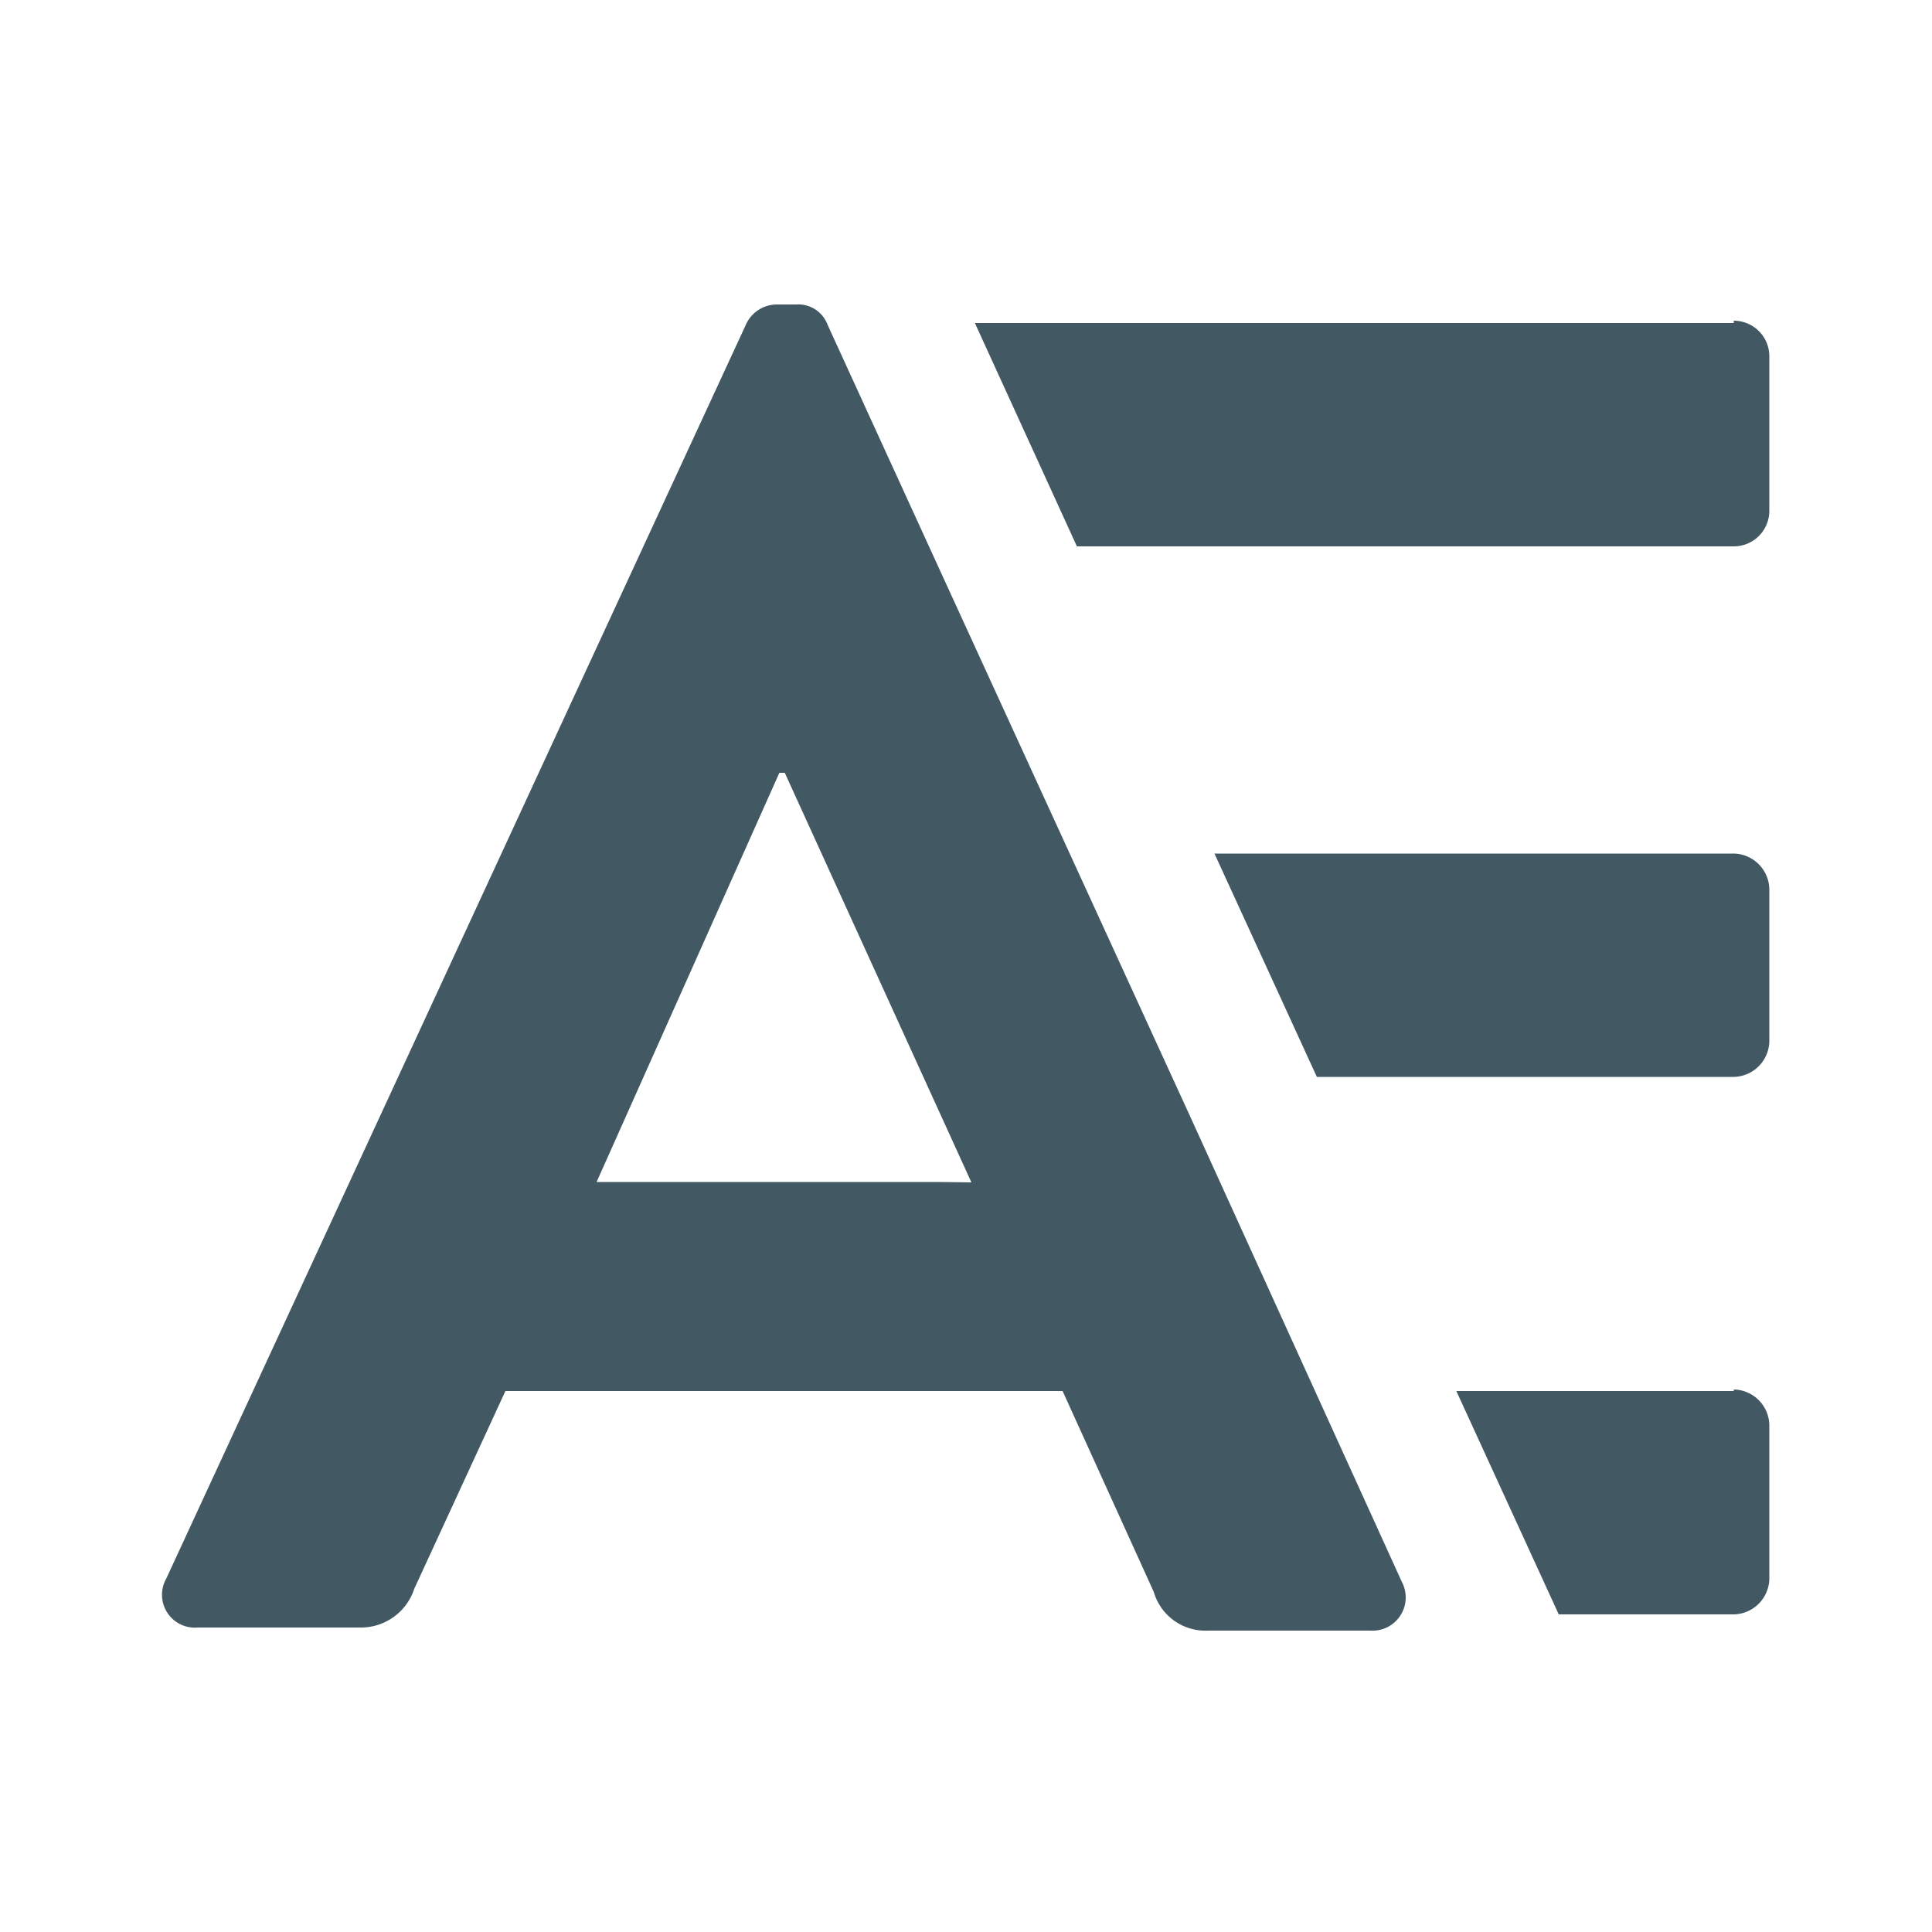 <svg xmlns="http://www.w3.org/2000/svg" viewBox="0 0 50 50">
  <defs>
    <style>
      .a {
        fill: #425964;
      }
    </style>
  </defs>
  <g>
    <path class="a" d="M30.85,29,24.33,14.77,21.42,8.41a.81.81,0,0,0-.82-.53h-.48a.88.88,0,0,0-.82.53l-15,32.45a.85.85,0,0,0,.82,1.26H9.32a1.45,1.45,0,0,0,1.4-1L13.08,36H27.5l2.36,5.2a1.39,1.39,0,0,0,1.4,1h4.2a.86.86,0,0,0,.82-1.26Zm-6.52,1.59H15.44L20.17,20h.14l4.83,10.6Z"/>
    <path class="a" d="M45.79,27v-4a.94.94,0,0,0-.92-.91H31.43l2.65,5.78H44.87a.94.94,0,0,0,.92-.91"/>
    <path class="a" d="M44.87,36H37.69l2.65,5.78h4.53a.94.94,0,0,0,.92-.91v-4a.94.94,0,0,0-.92-.91"/>
    <path class="a" d="M44.87,8.36H25.23l2.64,5.78h17a.92.92,0,0,0,.92-.92v-4a.92.92,0,0,0-.92-.92"/>
  </g>
</svg>
